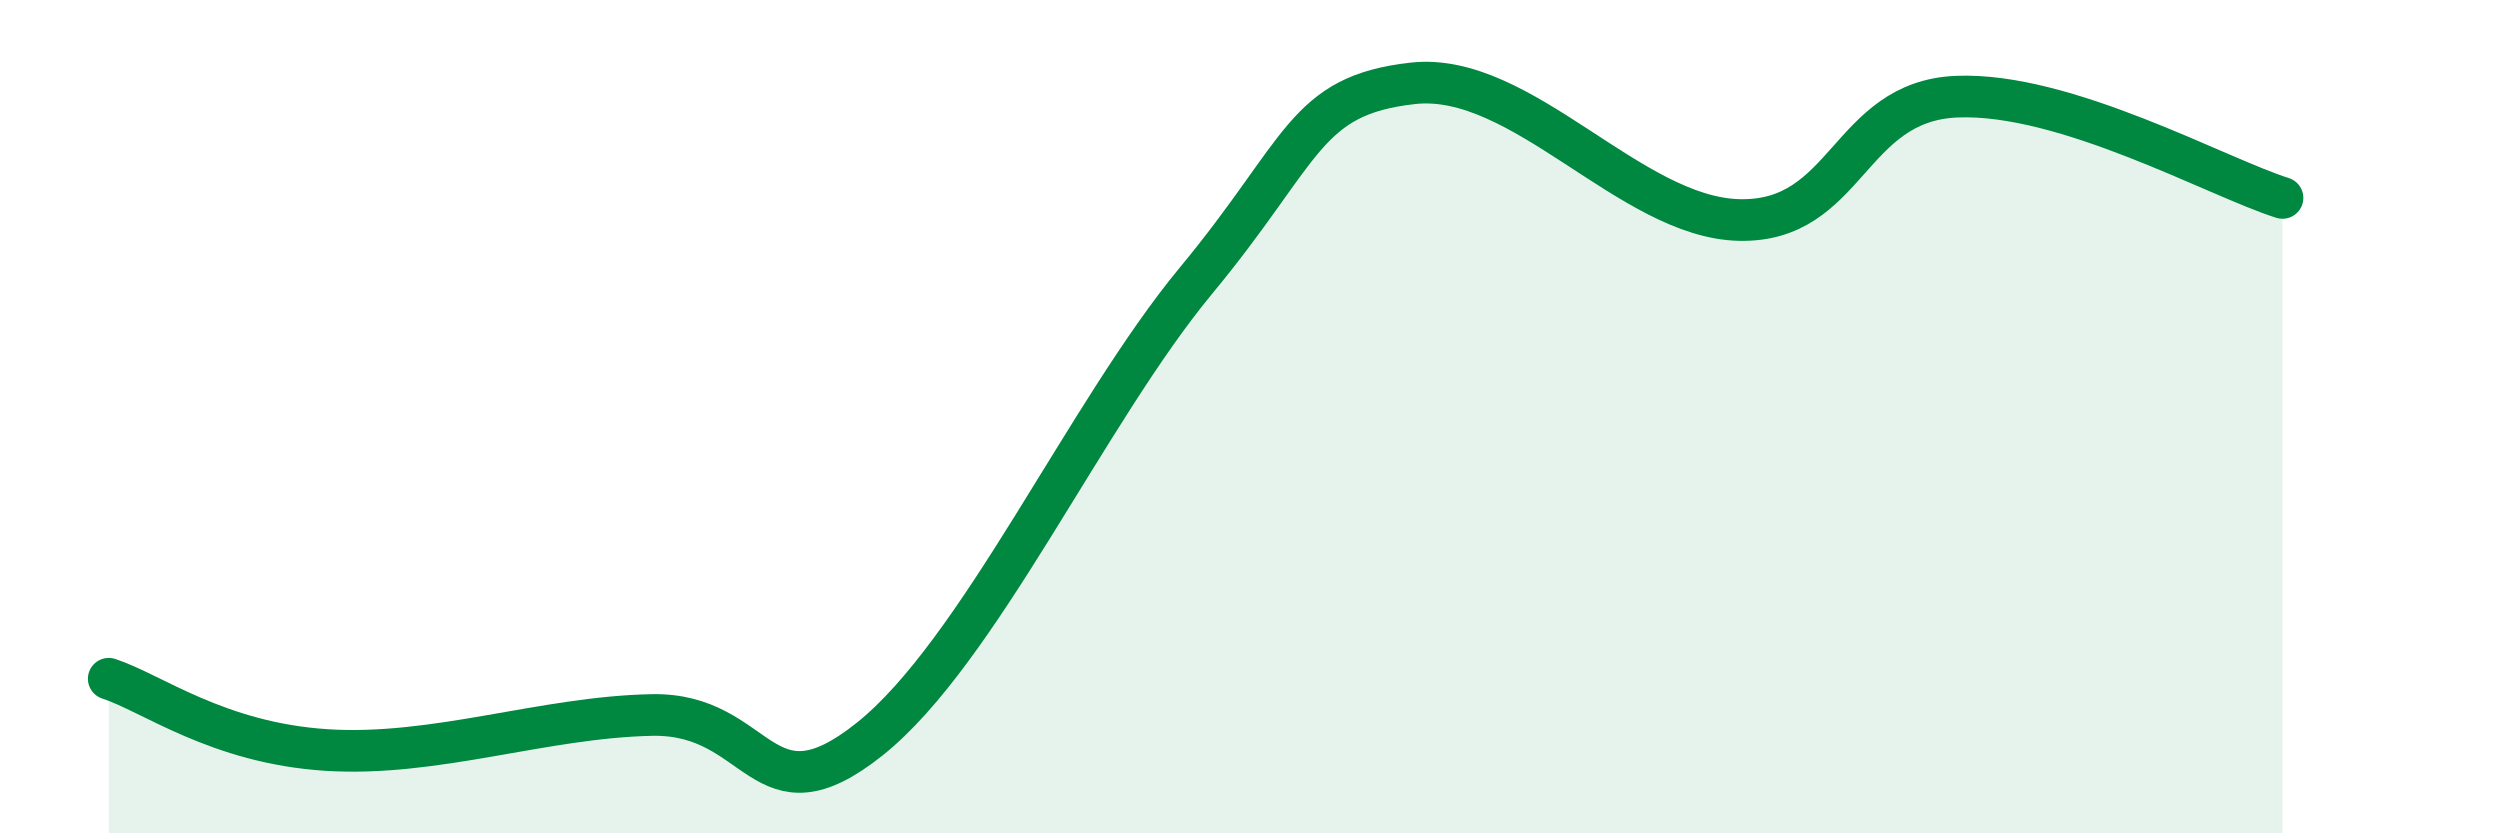 
    <svg width="60" height="20" viewBox="0 0 60 20" xmlns="http://www.w3.org/2000/svg">
      <path
        d="M 2.61,16.29 C 3.65,16.63 5.22,17.83 7.83,18 C 10.44,18.17 13.04,17.21 15.65,17.16 C 18.26,17.11 18.26,19.82 20.87,17.74 C 23.48,15.66 26.09,9.89 28.7,6.74 C 31.31,3.59 31.3,2.29 33.91,2 C 36.52,1.71 39.13,5.22 41.74,5.28 C 44.35,5.34 44.35,2.43 46.96,2.32 C 49.57,2.21 53.22,4.26 54.78,4.75L54.78 20L2.61 20Z"
        fill="#008740"
        opacity="0.1"
        stroke-linecap="round"
        stroke-linejoin="round"
      />
      <path
        d="M 2.61,16.29 C 3.65,16.63 5.22,17.83 7.83,18 C 10.44,18.17 13.04,17.21 15.65,17.16 C 18.26,17.11 18.26,19.82 20.87,17.74 C 23.48,15.66 26.09,9.89 28.7,6.74 C 31.31,3.59 31.3,2.29 33.91,2 C 36.52,1.71 39.13,5.22 41.74,5.28 C 44.35,5.34 44.35,2.43 46.96,2.32 C 49.57,2.21 53.22,4.26 54.78,4.75"
        stroke="#008740"
        stroke-width="1"
        fill="none"
        stroke-linecap="round"
        stroke-linejoin="round"
      />
    </svg>
  